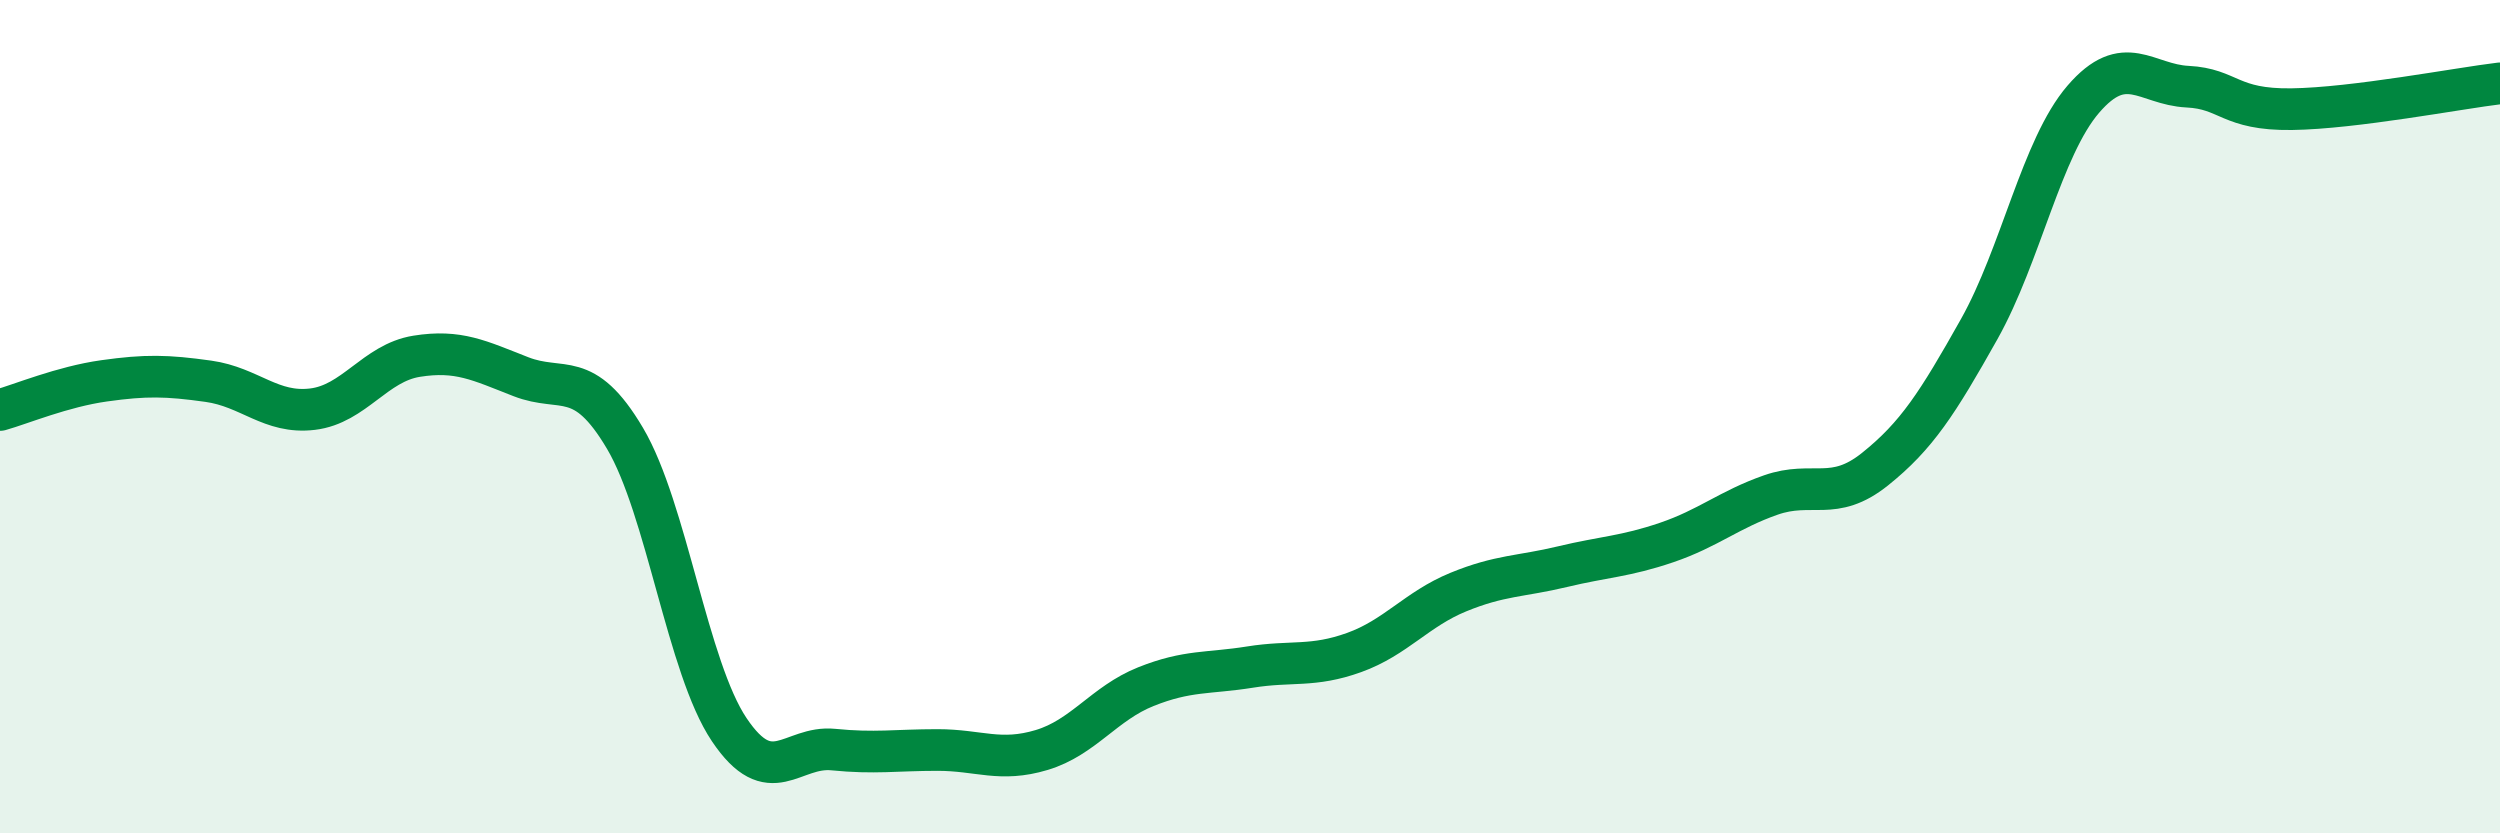 
    <svg width="60" height="20" viewBox="0 0 60 20" xmlns="http://www.w3.org/2000/svg">
      <path
        d="M 0,9.84 C 0.5,9.7 1.5,9.28 2.5,9.14 C 3.5,9 4,9.01 5,9.15 C 6,9.29 6.5,9.94 7.5,9.82 C 8.5,9.7 9,8.71 10,8.55 C 11,8.39 11.5,8.65 12.5,9.04 C 13.5,9.43 14,8.83 15,10.52 C 16,12.21 16.5,16.02 17.5,17.51 C 18.5,19 19,17.89 20,17.99 C 21,18.09 21.5,18 22.5,18 C 23.5,18 24,18.3 25,18 C 26,17.7 26.5,16.88 27.5,16.48 C 28.5,16.08 29,16.17 30,16.01 C 31,15.85 31.5,16.02 32.5,15.66 C 33.5,15.3 34,14.62 35,14.21 C 36,13.8 36.5,13.84 37.5,13.6 C 38.5,13.36 39,13.36 40,13.02 C 41,12.68 41.5,12.23 42.5,11.88 C 43.5,11.53 44,12.06 45,11.26 C 46,10.46 46.5,9.68 47.5,7.9 C 48.5,6.12 49,3.54 50,2.38 C 51,1.22 51.5,2.03 52.5,2.08 C 53.5,2.13 53.5,2.64 55,2.62 C 56.5,2.6 59,2.12 60,2L60 20L0 20Z"
        fill="#008740"
        opacity="0.1"
        stroke-linecap="round"
        stroke-linejoin="round"
      />
      <path
        d="M 0,9.84 C 0.5,9.7 1.5,9.28 2.5,9.14 C 3.5,9 4,9.01 5,9.15 C 6,9.29 6.5,9.94 7.5,9.82 C 8.5,9.7 9,8.71 10,8.55 C 11,8.39 11.5,8.65 12.5,9.04 C 13.5,9.43 14,8.83 15,10.52 C 16,12.21 16.5,16.02 17.5,17.51 C 18.5,19 19,17.89 20,17.99 C 21,18.09 21.5,18 22.5,18 C 23.5,18 24,18.3 25,18 C 26,17.7 26.5,16.88 27.5,16.48 C 28.5,16.08 29,16.17 30,16.01 C 31,15.85 31.5,16.02 32.5,15.66 C 33.5,15.3 34,14.62 35,14.21 C 36,13.8 36.5,13.84 37.5,13.6 C 38.5,13.36 39,13.36 40,13.02 C 41,12.68 41.5,12.23 42.5,11.88 C 43.5,11.53 44,12.06 45,11.26 C 46,10.46 46.5,9.68 47.5,7.9 C 48.5,6.12 49,3.54 50,2.38 C 51,1.22 51.5,2.03 52.5,2.08 C 53.5,2.13 53.5,2.64 55,2.62 C 56.5,2.6 59,2.12 60,2"
        stroke="#008740"
        stroke-width="1"
        fill="none"
        stroke-linecap="round"
        stroke-linejoin="round"
      />
    </svg>
  